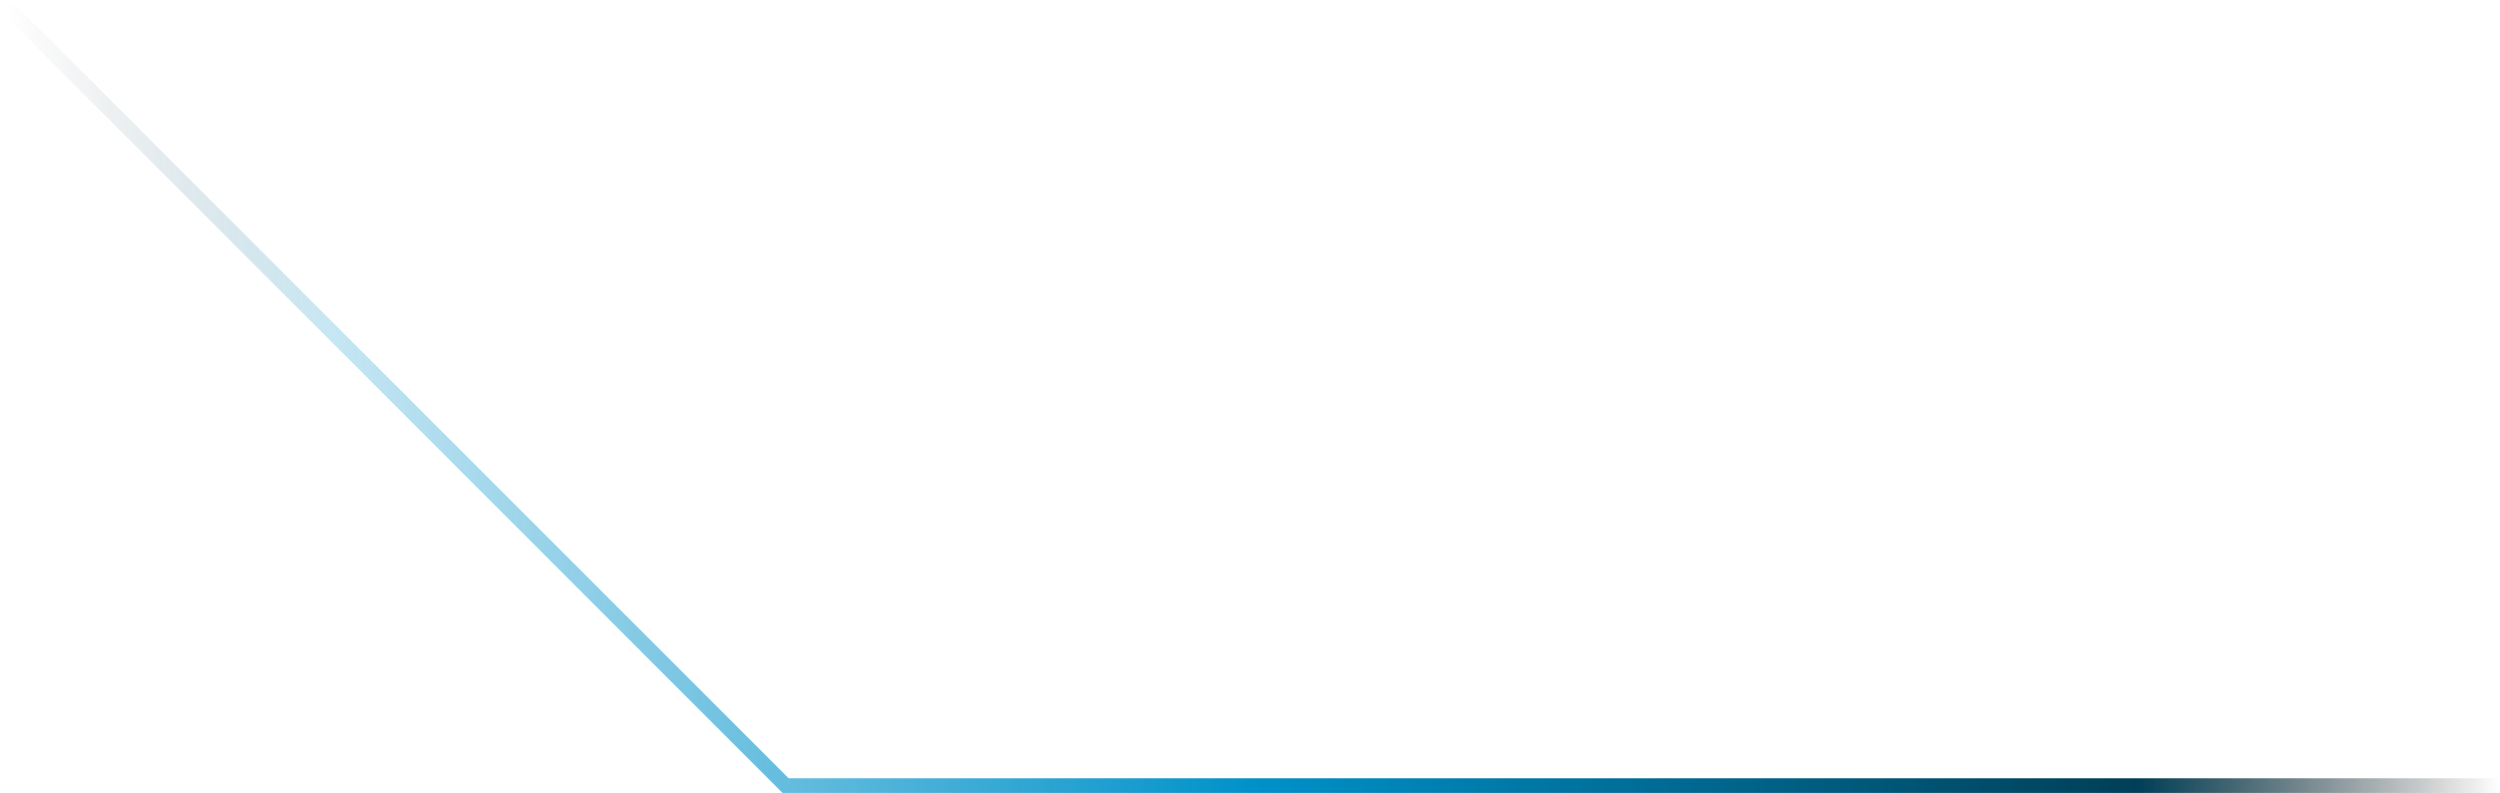 <svg width="681" height="216" viewBox="0 0 681 216" fill="none" xmlns="http://www.w3.org/2000/svg">
<path d="M2 2L214 214H681" stroke="url(#paint0_linear_482_1509)" stroke-width="4"/>
<defs>
<linearGradient id="paint0_linear_482_1509" x1="2" y1="108" x2="681" y2="108" gradientUnits="userSpaceOnUse">
<stop stop-opacity="0"/>
<stop offset="0.129" stop-color="#0191C9" stop-opacity="0.22"/>
<stop offset="0.5" stop-color="#0091C9"/>
<stop offset="0.854" stop-color="#003F57"/>
<stop offset="1" stop-opacity="0"/>
</linearGradient>
</defs>
</svg>
